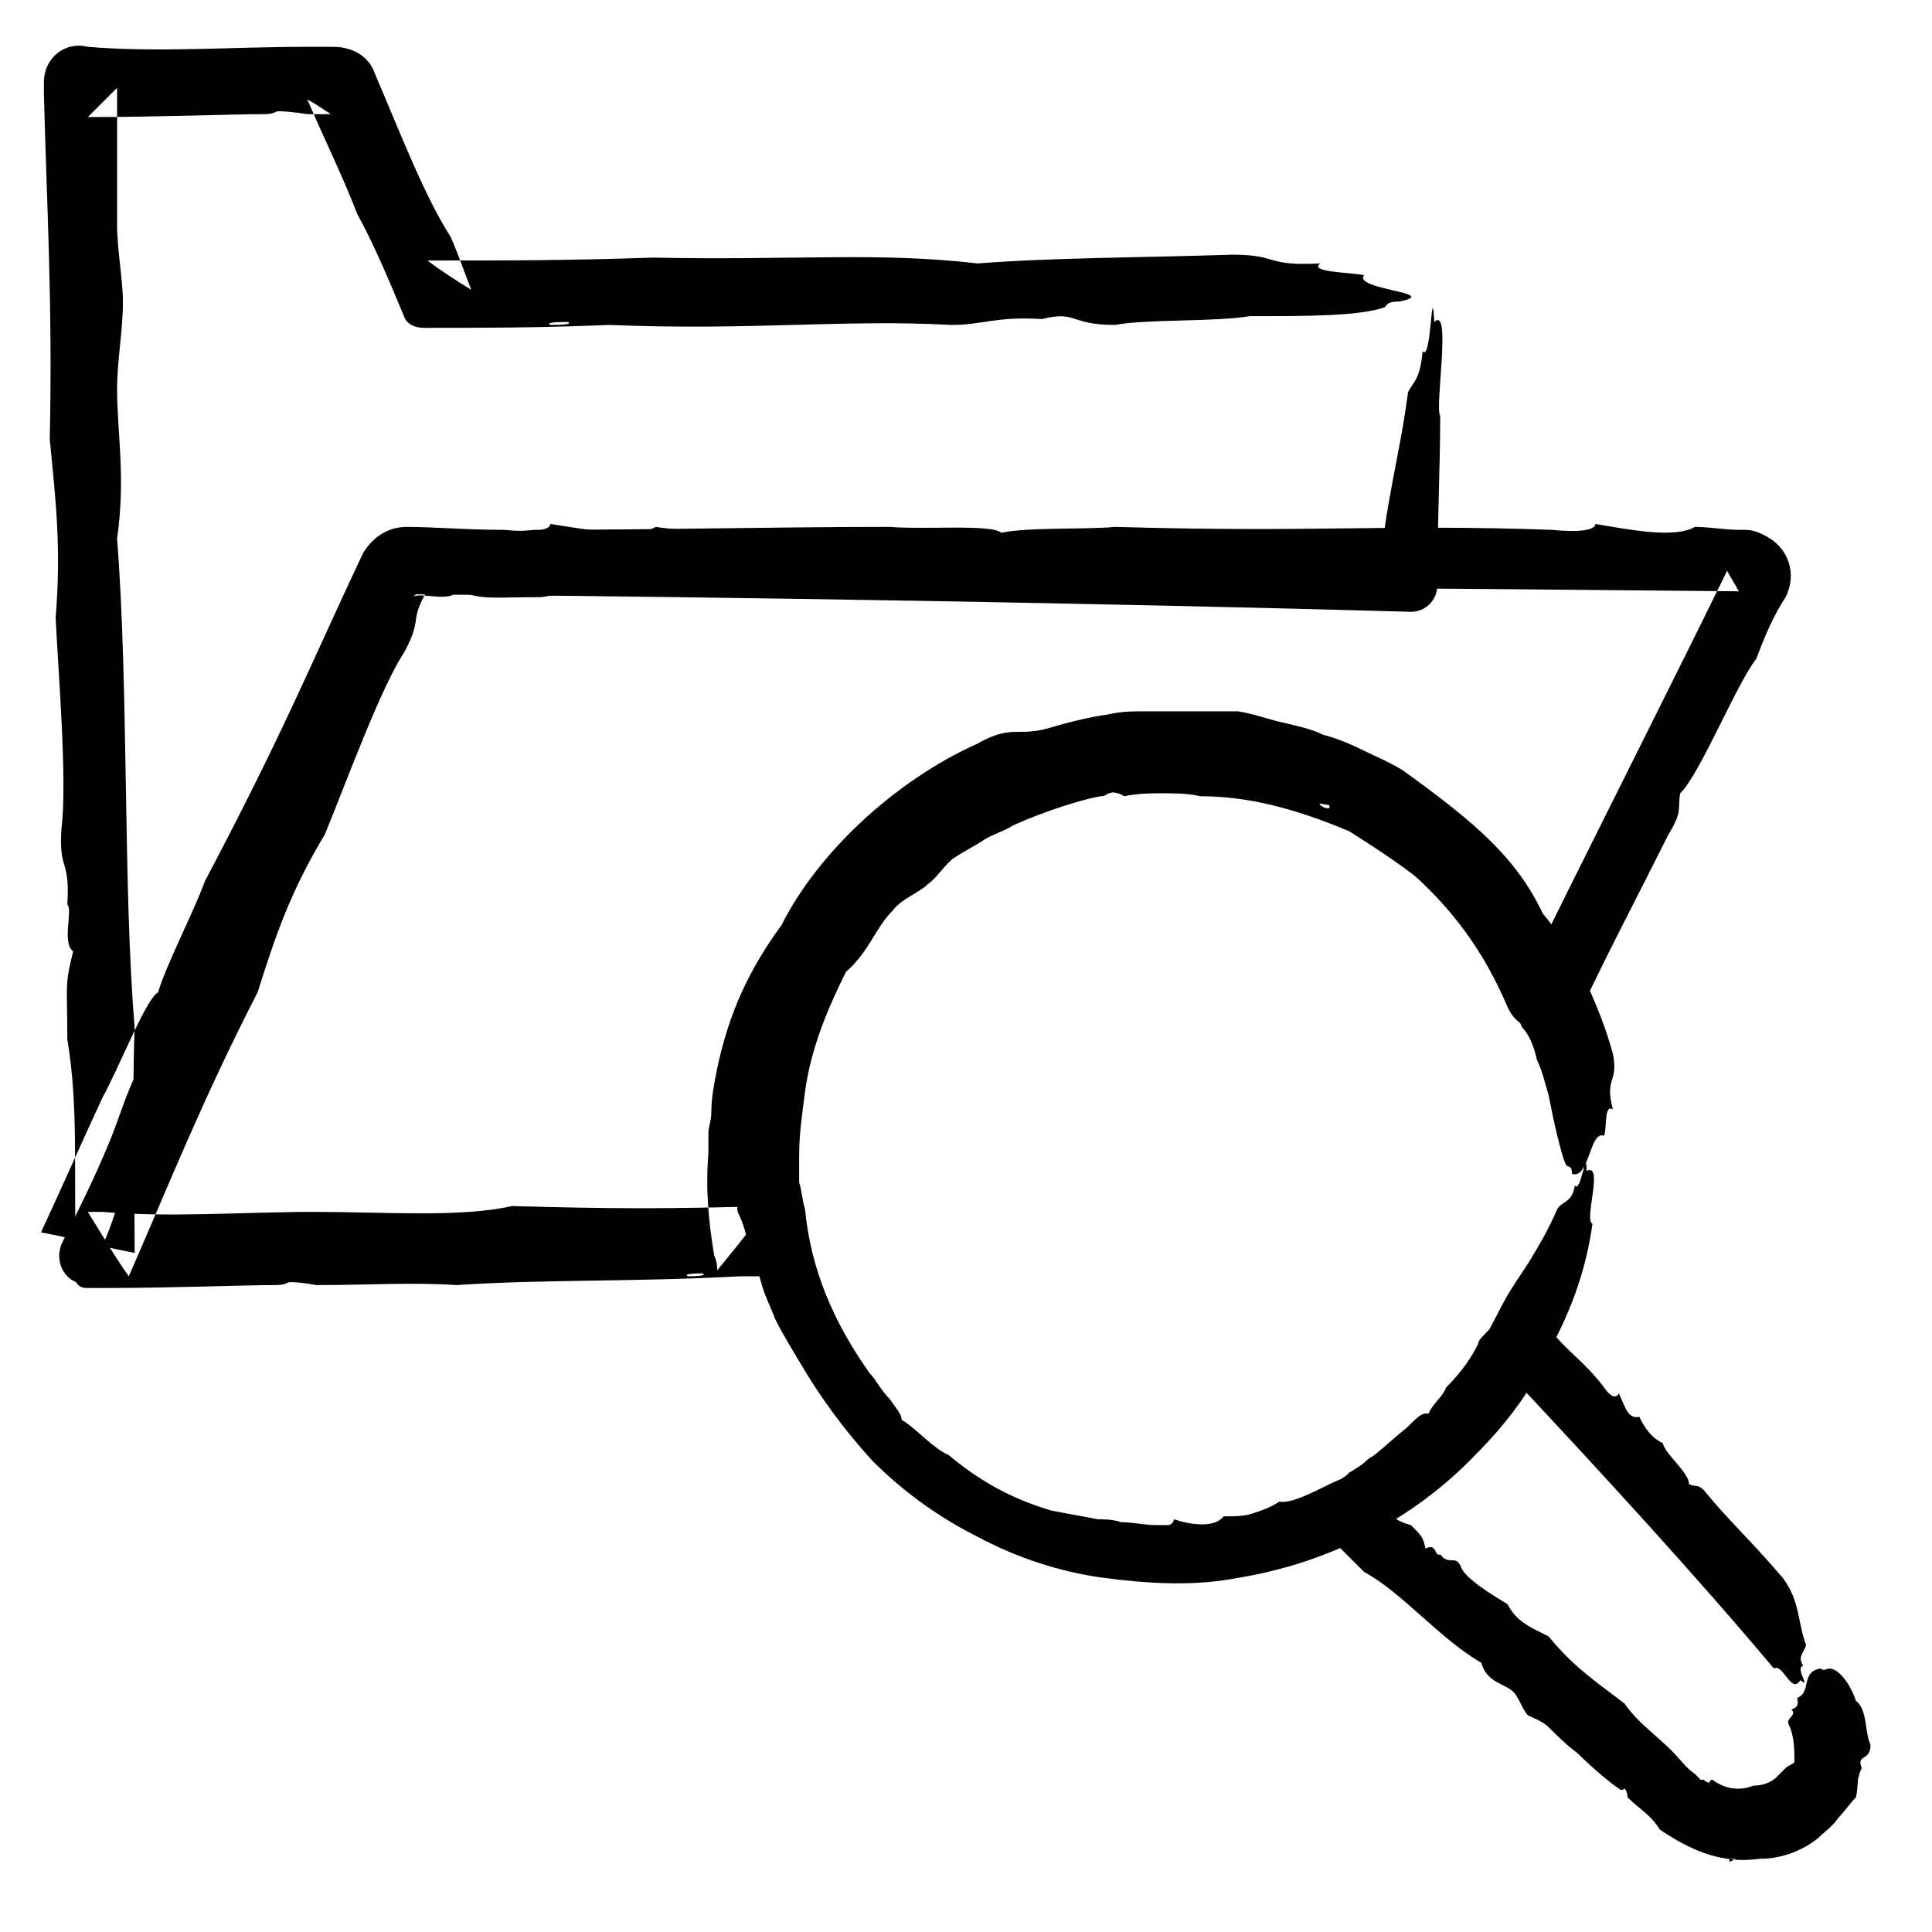 <?xml version="1.0" ?><!DOCTYPE svg  PUBLIC '-//W3C//DTD SVG 1.1//EN'  'http://www.w3.org/Graphics/SVG/1.1/DTD/svg11.dtd'><svg id="Layer_1" style="enable-background:new 0 0 66 66;" version="1.1" viewBox="0 0 66 66" xml:space="preserve" xmlns="http://www.w3.org/2000/svg" xmlns:xlink="http://www.w3.org/1999/xlink"><style type="text/css">
	.st0{fill-rule:evenodd;clip-rule:evenodd;}
	.st1{fill:none;}
	.st2{fill:none;stroke:#000000;stroke-width:0.5;stroke-linecap:round;stroke-linejoin:round;stroke-miterlimit:10;}
</style><g><g><g><g><g><path class="st0" d="M54.8,38.8c0.1-0.3,0-1.1,0.3-0.9c-0.3-1.1,0.2-0.9,0-1.9c-0.5-1.8-1.4-3.6-2.4-4.8       c-0.9-1.9-2.3-3.1-4.8-4.9c-0.5-0.3-1-0.5-1.4-0.7c-0.4-0.2-0.9-0.4-1.3-0.5c-0.4-0.2-0.9-0.3-1.3-0.4c-0.5-0.1-1-0.3-1.6-0.4       c-0.3,0-0.7,0-1,0c-0.3,0-0.6,0-1,0l-0.3,0l-0.1,0l-0.1,0l-0.1,0c-0.2,0-0.4,0-0.6,0c-0.4,0-0.8,0-1.2,0.1       c-1.5,0.2-3,0.8-4.5,1.2c-2.1,1.1-3.6,2.4-5.5,4.4c-0.6,1.1-1,2-1.8,3.2c-0.2,0.5-0.4,1.4-0.6,2.1c-0.1,0.8-0.3,1.5-0.4,1.9       c-0.2,0.9,0.2,0.7,0,1.5c0.2,0.1-0.2,0.7,0.2,0.9c-0.2,0.7-0.2,0.6-0.1,1.8c0.2,0.4,0.3,0.8,0.4,1.2c0.1,0.4,0.3,0.8,0.4,1.2       c0.1,0.4,0.3,0.8,0.5,1.3c0.2,0.4,0.5,0.9,0.8,1.4c0.7,1.2,1.5,2.3,2.5,3.4c1,1,2.2,1.9,3.6,2.6c1.3,0.7,2.8,1.2,4.3,1.4       c1.5,0.2,3.1,0.3,4.6,0c3.1-0.5,6-2,8.1-4.2c1.1-1.1,2-2.3,2.6-3.7c0.7-1.3,1.2-2.7,1.4-4.2c-0.3-0.1,0.4-2.1-0.2-1.8       c0-0.9-0.2,0.8-0.4,0.5c-0.1,0.6-0.4,0.5-0.6,0.8c-0.3,0.7-0.6,1.2-0.9,1.7c-0.3,0.5-0.7,1-1.1,1.8c-0.7,1.4-1.4,2.3-2,3.1       c-0.4,0.4-0.7,0.7-1.1,1c-0.2,0.2-0.4,0.3-0.6,0.5c-0.2,0.1-0.5,0.3-0.7,0.4c-0.4,0.3-0.3,0.4-0.5,0.6c-0.6,0-1.9,1-2.6,0.9       c-0.3,0.2-0.6,0.3-0.9,0.4c-0.3,0.1-0.6,0.1-1,0.1c-0.3,0.4-1.1,0.3-1.7,0.1c0,0.1-0.1,0.2-0.2,0.2c-0.1,0-0.1,0-0.2,0l-0.1,0       l0,0h0h0h0c0.2,0,0,0,0.1,0l0,0l0,0l0,0l0,0c-0.1,0-0.1,0-0.2,0c-0.4,0-0.8-0.1-1.2-0.1c-0.3-0.1-0.6-0.1-0.8-0.1       c-0.5-0.1-1.1-0.2-1.6-0.3c-1-0.3-2.2-0.8-3.5-1.9c-0.5-0.2-1.1-0.9-1.6-1.2c0-0.2-0.2-0.4-0.4-0.7c-0.3-0.3-0.5-0.7-0.7-0.9       c-1.2-1.7-2-3.5-2.2-5.6c-0.1-0.3-0.1-0.6-0.2-0.9l0-0.2l0-0.1l0,0l0,0l0,0l0,0l0,0c0,0,0,0.1,0,0.1l0-0.1c0-0.2,0-0.4,0-0.6       c0-0.8,0.1-1.4,0.2-2.2c0.2-1.5,0.8-2.9,1.4-4.1c0.8-0.7,1-1.5,1.6-2.1c0.3-0.4,0.9-0.6,1.2-0.9c0.3-0.2,0.6-0.7,0.9-0.9       c0.3-0.2,0.7-0.4,1-0.6c0.3-0.2,0.7-0.3,1-0.5c1.1-0.5,2.4-0.9,3-1c0.2,0,0.2-0.1,0.3-0.1c0.2-0.1,0.5,0.1,0.5,0.1       c0.5-0.1,0.9-0.1,1.3-0.1c0.4,0,0.9,0,1.3,0.1c1.6,0,3.2,0.4,5.1,1.2c1.1,0.7,2,1.3,2.7,1.9c0.4,0.3,0.7,0.6,1,1       c0.3,0.3,0.6,0.7,0.8,1.2c0.4,0.4,0.6,0.5,1,1.3c0.5,0.5,0,0.5,0.4,1.3c0.2,0.2,0.4,0.6,0.5,1.1c0.2,0.4,0.3,0.9,0.4,1.2       c0.1,0.5,0.2,1,0.3,1.4c0.1,0.4,0.2,0.8,0.3,1c0.1,0.1,0.2,0,0.2,0.3C54.3,40.3,54.3,38.6,54.8,38.8z M45.1,27.5       c-0.1-0.1,0.2,0,0.3,0C45.5,27.7,45.2,27.6,45.1,27.5z"/></g></g></g></g><g><g><g><g><path class="st0" d="M46.6,9.4c-0.5-0.1-1.9-0.1-1.5-0.4c-1.9,0.1-1.4-0.3-3-0.3c-3,0.1-6.2,0.1-8.7,0.3       C30,8.6,27.1,8.9,22.3,8.8c-2.9,0.1-5,0.1-7.7,0.1c0.4,0.3,1,0.7,1.5,1c-0.2-0.5-0.4-1.1-0.7-1.8c-0.9-1.4-1.7-3.5-2.6-5.6       c-0.2-0.6-0.8-0.9-1.4-0.9l-1,0c-2.4,0-5,0.2-7.4,0C2.2,1.4,1.5,2,1.5,2.8l0,0.2c0,0.1,0,0.1,0,0.2C1.6,7.1,1.8,10.4,1.7,15       c0.2,2.1,0.4,3.7,0.2,6.1c0.1,2,0.4,5.6,0.2,7.2c-0.1,1.5,0.3,1,0.2,2.6c0.2,0.2-0.2,1.3,0.2,1.6c-0.3,1.2-0.2,1.1-0.2,3       c0.4,2.4,0.2,4.6,0.3,7.6l0,0c0,0.2,0.2,0.3,0.3,0.3c0.1,0,0.2-0.1,0.3-0.2c0.3-0.6,0.6-1.3,0.8-2c3.1-6.5,6.6-13.7,10.2-21.1       c-0.1,0.1-0.2,0.1-0.3,0.2c11.6,0.1,23.6,0.3,34.3,0.6c0.5,0,0.9-0.4,0.9-0.9l0,0l0,0c0-2.2,0.1-4,0.1-5.8       C49,14,49.6,10.4,49,11c-0.1-1.6-0.1,1.4-0.4,1c-0.1,1-0.3,1-0.5,1.4c-0.3,2.3-0.8,3.8-1,6.5c0.4-0.4,0.7-0.7,1.2-1.2       c-0.3,0-0.6-0.1-1-0.1c-6.2-0.1-9.1-0.1-13.7-0.3c-1-0.1-1,0.1-1.6,0.2c-1-0.3-4.4-0.1-5.5-0.4c-1.4,0.1-2.7,0.1-4.1-0.1       c-0.7,0.4-2.3,0.1-3.6-0.1c0,0.2-0.5,0.3-1.6,0.2c-1.3,0-2.4-0.1-3.3-0.1c-0.7,0-1.2,0.4-1.5,0.9l0,0       c-1.7,3.6-2.7,6.1-5.4,11.2c-0.4,1.1-1.3,2.8-1.6,3.8c-0.4,0.2-1.3,2.5-1.9,3.6c-0.7,1.5-1.4,3.1-2.1,4.6       c1.1,0.2,2.1,0.5,3.2,0.7c0-2.5-0.1-5,0-7.7C4.2,30.4,4.4,23.5,4,18.4c0.3-2.1,0-3.6,0-5.1c0-1,0.2-2,0.2-3       C4.2,9.6,4,8.5,4,7.7c0-1.6,0-3,0-4.6C4,3.1,4,3,4,3C3.6,3.4,3.2,3.8,3,4c2.4,0,4.9-0.1,6-0.1c0.4,0,0.4-0.1,0.5-0.1       c0.4,0,1,0.1,1,0.1c0.3,0,0.6,0,0.8,0c-0.3-0.2-0.6-0.4-0.8-0.5c0.6,1.4,1.2,2.6,1.7,3.9c0.6,1.1,1.1,2.3,1.6,3.5l0,0       c0.1,0.3,0.4,0.4,0.7,0.4c1.9,0,4,0,6.3-0.1c4.9,0.2,8-0.2,11.7,0c1.1,0,1.5-0.3,3.1-0.2c1.2-0.3,0.9,0.2,2.5,0.2       c1-0.2,3.4-0.1,4.6-0.3c2,0,3.7,0,4.6-0.3c0.1-0.1,0.1-0.2,0.5-0.2C49.3,10,46.2,9.9,46.6,9.4z M18.8,11.1       C18.6,11,19.2,11,19.4,11C19.6,11.1,19,11.1,18.8,11.1z"/></g></g></g><g><g><g><g><path class="st0" d="M38.1,24.8c-0.5-0.1-1.9,0.2-1.6-0.1c-1,0.3-1.3,0.3-1.7,0.3c-0.3,0-0.7,0-1.4,0.4        c-2.9,1.3-5.5,3.8-6.7,6.2c-1.1,1.5-1.8,3-2.2,4.9c-0.1,0.5-0.2,1-0.2,1.5c0,0.3-0.1,0.5-0.1,0.7c0,0.2,0,0.5,0,0.7        c-0.1,1.2,0,2.3,0.2,3.5c0.1,0.2,0.1,0.4,0.1,0.5c0.9-1.1,1.3-1.6,1.7-2.2c-3.2,0.1-5.3,0.1-8.7,0c-1.8,0.4-4.3,0.2-6.8,0.2        c-2.3,0-4.9,0.2-7.2,0c-0.2,0-0.4,0-0.5,0c0.5,0.8,0.9,1.5,1.4,2.2c1.4-3.2,2.5-6,4.4-9.7c0.6-1.9,1.1-3.4,2.3-5.4        c0.7-1.7,1.9-5,2.7-6.2c0.7-1.3,0.1-1,0.9-2.3c-0.1,0.1-0.4,0.2-0.6,0.4c0,0,0,0,0,0c0.2-0.2,1.3,0.2,1.5-0.2        c1.1,0.3,1,0.2,2.9,0.2c2.8-0.5,5.3-0.1,9.2-0.4c9.8,0,21,0.1,31.7,0.2c-0.1-0.2-0.3-0.5-0.4-0.7c-2.4,4.9-4.8,9.6-7,14.1        c0.5,0,0.9,0,1.4,0c-2-4.6-5.8-7.5-9.8-8.6c-0.1,0.2-1-0.1-1.8-0.3c-0.9-0.2-1.6-0.1-1.3,0.1c-1.5,0,1.4,0.2,0.9,0.4        c1,0.2,0.9,0.5,1.3,0.7c1.2,0.4,2,0.9,2.8,1.6c0.8,0.6,1.6,1.3,2.7,2.3c1.8,1.6,2.7,3.2,3.3,4.6c0.3,0.7,1.1,1,1.8,0.7        c0.3-0.1,0.5-0.4,0.7-0.6l0,0c1-2.1,1.9-3.8,3-6c0.5-0.8,0.3-0.9,0.4-1.4c0.7-0.7,1.9-3.7,2.6-4.6c0.3-0.8,0.6-1.5,1-2.1        c0.4-0.8,0.1-1.7-0.7-2.1c-0.2-0.1-0.4-0.2-0.7-0.2l-0.2,0c-0.5,0-1-0.1-1.5-0.1c-0.7,0.4-2.2,0.1-3.4-0.1        c0,0.2-0.5,0.3-1.5,0.2c-5.7-0.2-8,0.1-14.9-0.1c-1.1,0.1-2.9,0-3.9,0.2c-0.3-0.3-2.7-0.1-3.8-0.2c-4,0-7.8,0.1-12.1,0.1        c-1.3,0.1-2.7,0.2-4.2,0.2l-0.1,0c-0.5,0-1,0.3-1.2,0.8c-1.6,3.6-3.5,7.6-4.7,10.8c-1.2,1.7-1.5,3.1-2.1,4.4        c-0.4,0.9-1,1.6-1.4,2.5c-0.3,0.6-0.6,1.6-0.9,2.3c-0.5,1.2-1,2.2-1.6,3.4l0,0c-0.2,0.5,0,1.1,0.5,1.3C2.7,44,2.9,44,3,44        c0.2,0,0.4,0,0.6,0c2.3,0,4.7-0.1,5.8-0.1c0.4,0,0.4-0.1,0.5-0.1c0.4,0,0.9,0.1,0.9,0.1c1.8,0,3.3-0.1,4.8,0        c3-0.2,5.9-0.1,9.7-0.3c0.3,0,0.6,0,0.8,0c0.3,0,0.6-0.3,0.6-0.6c0,0,0-0.1,0-0.1l0,0c-0.2-1-0.3-1.9-0.4-2.7        c0-0.8,0-1.8,0.1-2.5c0.2-1.5,0.6-3,1.5-4.3c0.2-0.4,0.3-0.8,0.5-1.1c0.2-0.3,0.4-0.8,0.9-1.3c0.6-1,0.7-0.5,1.8-1.5        c0.3-0.4,0.9-0.9,1.6-1.3c0.3-0.2,0.7-0.4,1-0.6c0.3-0.2,0.6-0.3,0.9-0.5c1.7-0.6,3.3-0.9,4.1-1.2c0.1-0.1,0-0.2,0.5-0.3        C40.7,25.3,37.7,25.3,38.1,24.8z M23.5,43.6c-0.2-0.1,0.4-0.1,0.5-0.1C24.2,43.6,23.6,43.6,23.5,43.6z"/></g></g></g></g><g><g><g><g><path class="st0" d="M61.4,58c0,0.1,0.1,0.3-0.2,0.4c0.2,0.2-0.2,0.3-0.1,0.5c0.2,0.4,0.2,0.9,0.2,1.3        c-0.1,0.1-0.2,0.1-0.3,0.2l-0.2,0.2c0,0-0.1,0.1-0.1,0.1c-0.2,0.2-0.5,0.3-0.8,0.3c-0.5,0.2-1,0.1-1.4-0.2c0,0-0.1,0-0.1,0.1        c-0.1,0-0.2-0.1-0.2-0.1l-0.1,0l0,0l0,0l0,0l0,0l0,0c0,0-0.1-0.1,0.1,0.1l0,0l0,0l-0.1-0.1l-0.2-0.2c-0.3-0.2-0.5-0.5-0.8-0.8        c-0.5-0.5-1.2-1-1.6-1.6c-0.9-0.7-1.7-1.2-2.6-2.3c-0.6-0.3-1.1-0.5-1.4-1.1c-0.5-0.3-1.5-0.9-1.6-1.3c-0.2-0.4-0.4,0-0.7-0.4        c-0.2,0.1-0.1-0.4-0.5-0.2c-0.1-0.4-0.1-0.4-0.5-0.8c-0.4-0.1-0.7-0.3-1-0.6c0,0.2,0,0.4-0.1,0.6c0.4-0.3,1-0.6,1.4-1.1        c1.3-1,2.6-2.3,3.7-4c-0.1,0-0.3,0-0.5,0.1c3,3.2,6.3,6.8,8.9,9.9c0.3-0.2,0.6,0.9,0.9,0.4c0.4,0.3-0.2-0.4,0.1-0.5        c-0.2-0.3,0-0.4,0.1-0.7c-0.3-0.8-0.2-1.5-0.8-2.3c-1.2-1.4-1.8-1.9-2.7-3c-0.2-0.2-0.3-0.1-0.5-0.2c0-0.4-0.8-1-0.9-1.4        c-0.4-0.2-0.6-0.5-0.8-0.9c-0.4,0.1-0.5-0.4-0.7-0.8c-0.1,0.2-0.3,0.1-0.5-0.2c-0.6-0.8-1.2-1.2-1.7-1.8l-0.1-0.1        c-0.6-0.6-1.7-0.6-2.3,0.1c-0.1,0.1-0.2,0.2-0.2,0.3c-0.2,0.4-0.5,0.9-1.1,1.5c-0.1,0.3-0.5,0.6-0.6,0.9        c-0.3-0.1-0.6,0.4-0.9,0.6c-0.6,0.5-1.1,1-1.8,1.4l-0.1,0.1c-0.8,0.5-1,1.5-0.5,2.2c0.1,0.1,0.2,0.2,0.3,0.3        c0.3,0.3,0.5,0.5,0.8,0.8c1.3,0.7,2.6,2.3,4,3.1c0.2,0.7,0.8,0.7,1.1,1c0.2,0.2,0.3,0.6,0.5,0.8c0.2,0.1,0.5,0.2,0.7,0.4        c0.3,0.3,0.6,0.6,1,0.9c0.5,0.5,1.1,1,1.4,1.2c0.1,0.1,0.2,0,0.2,0c0.1,0.1,0.1,0.3,0.1,0.3c0.4,0.4,0.8,0.6,1.1,1.1        c0.9,0.6,2,1.2,3.4,1c0.8,0,1.5-0.3,2-0.7c0.2-0.2,0.5-0.4,0.7-0.7c0.2-0.2,0.4-0.5,0.6-0.7c0.1-0.4,0-0.6,0.2-1        c-0.2-0.5,0.3-0.2,0.3-0.8c-0.2-0.4-0.1-1.2-0.5-1.5c-0.2-0.6-0.6-1.1-0.9-1.1c-0.1,0-0.2,0.1-0.3,0        C61.5,57.1,61.9,57.8,61.4,58z M59.1,63.6c-0.1-0.1,0.1-0.1,0.2-0.1C59.3,63.5,59.1,63.6,59.1,63.6z"/></g></g></g></g></g></g></svg>